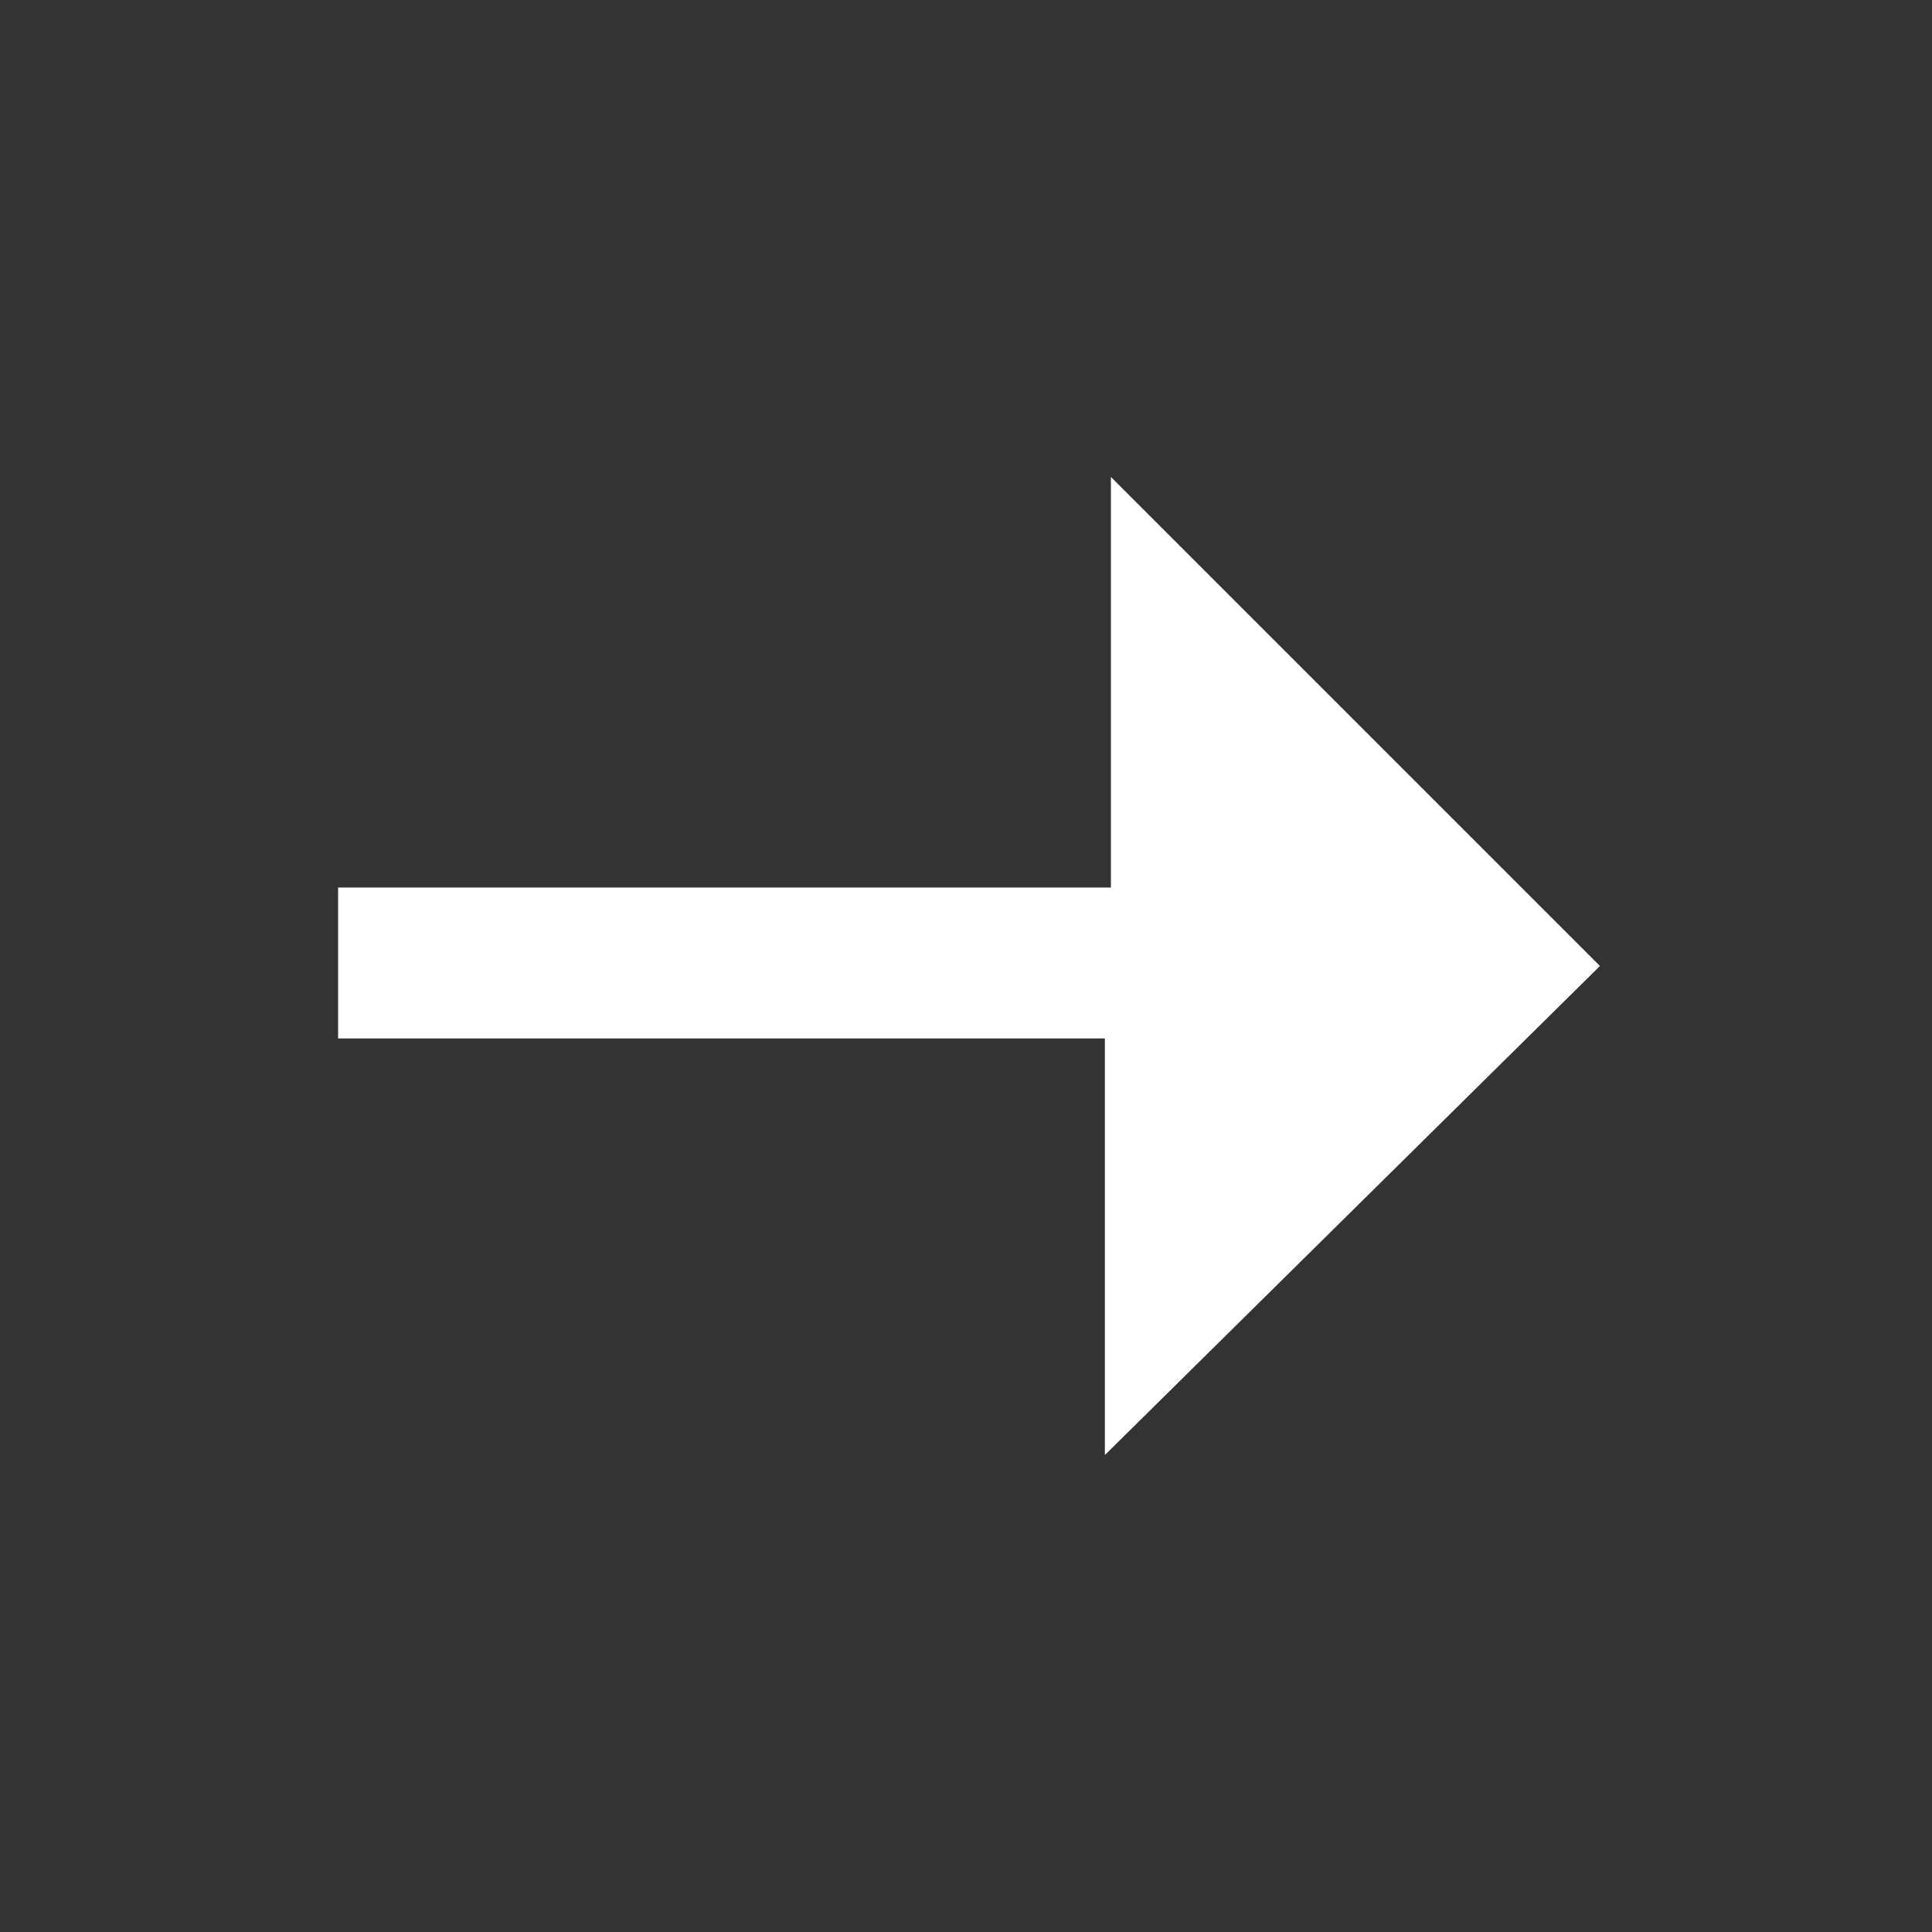 <!-- Generated by IcoMoon.io -->
<svg version="1.1" xmlns="http://www.w3.org/2000/svg" width="1024" height="1024" viewBox="0 0 1024 1024">
<rect x="0" y="0" width="1024" height="1024" fill="#333333" stroke="none"/>
<title></title>
<g id="icomoon-ignore">
</g>
<path fill="#fff" d="M585.6 771.2v-220.8h-406.4v-80h409.6v-217.6l259.2 259.2-262.4 259.2z"></path>
</svg>
